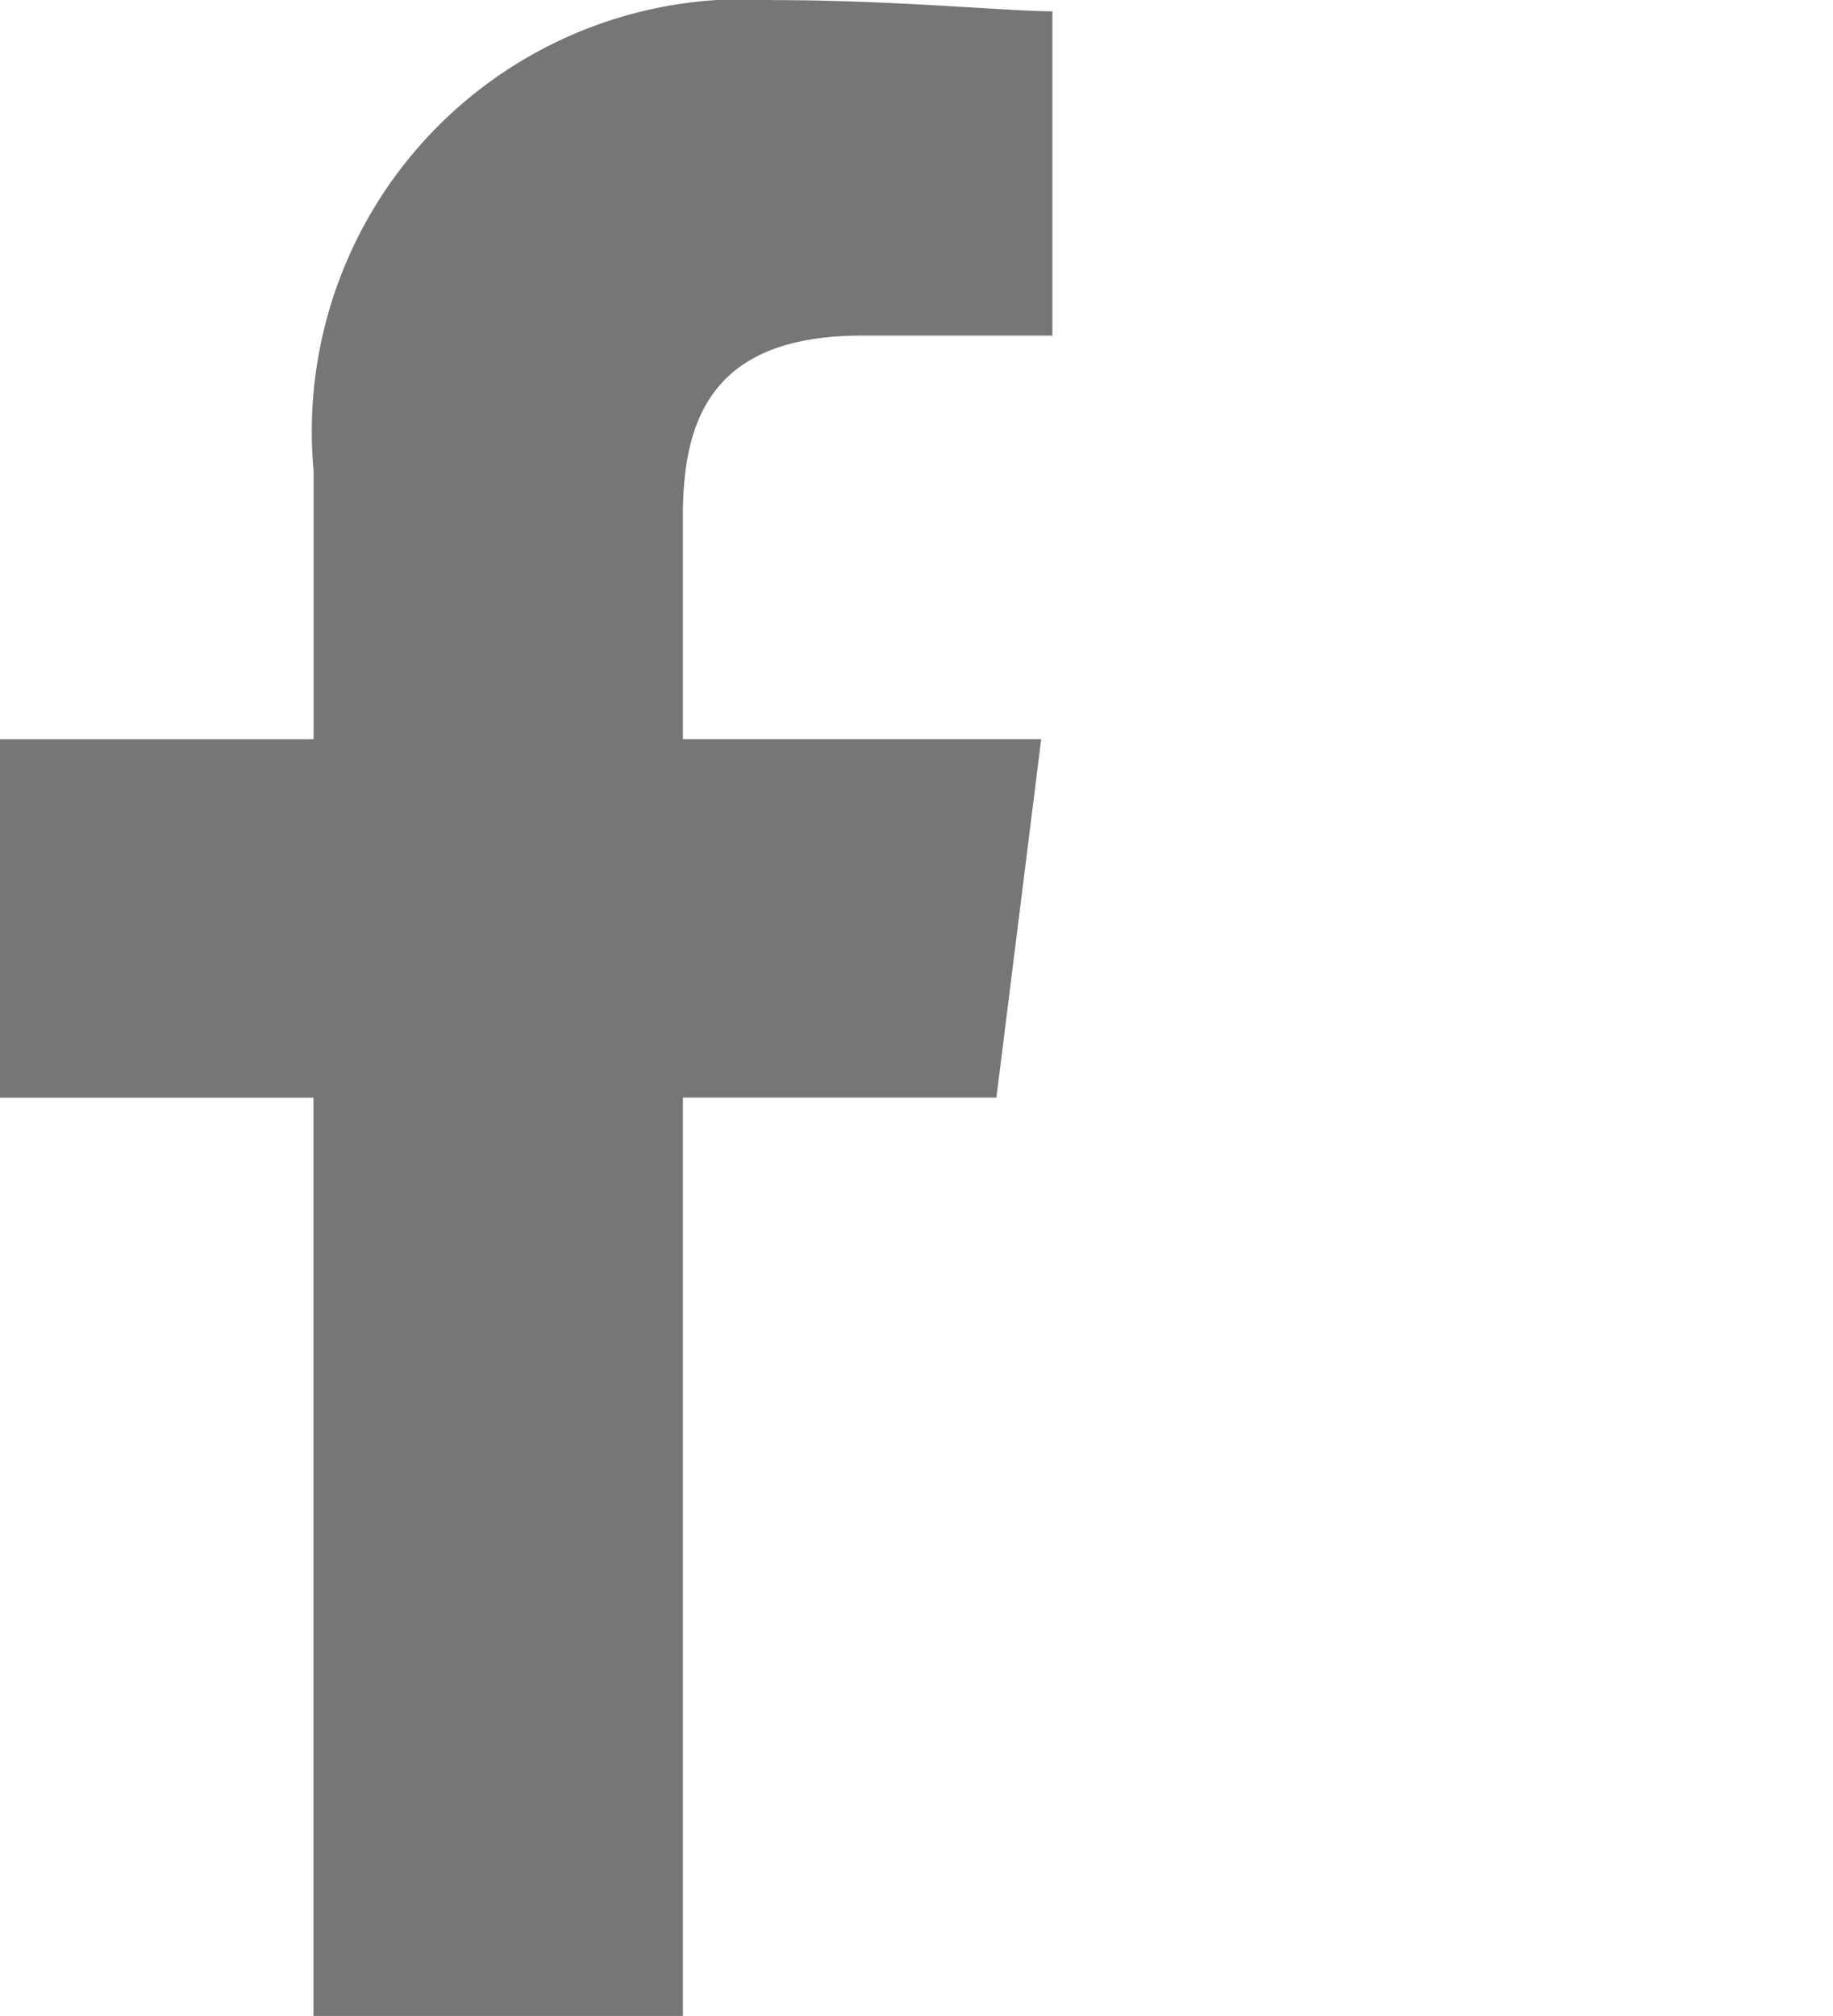 <svg id="Facebook" xmlns="http://www.w3.org/2000/svg" width="18.788" height="20.659" viewBox="0 0 18.788 20.659">
  <rect id="長方形_392" data-name="長方形 392" width="16" height="16" transform="translate(2.788)" fill="none"/>
  <path id="パス_1" data-name="パス 1" d="M87,20.658V11.247h3.213l.459-3.673H87v-2.3c0-1.033.344-1.836,1.836-1.836h1.951V.115C90.329.115,89.181,0,87.919,0a4.43,4.43,0,0,0-4.705,4.82V7.575H80v3.673h3.213v9.411Z" transform="translate(-80 0.001)" fill="#767676" fill-rule="evenodd"/>
</svg>
